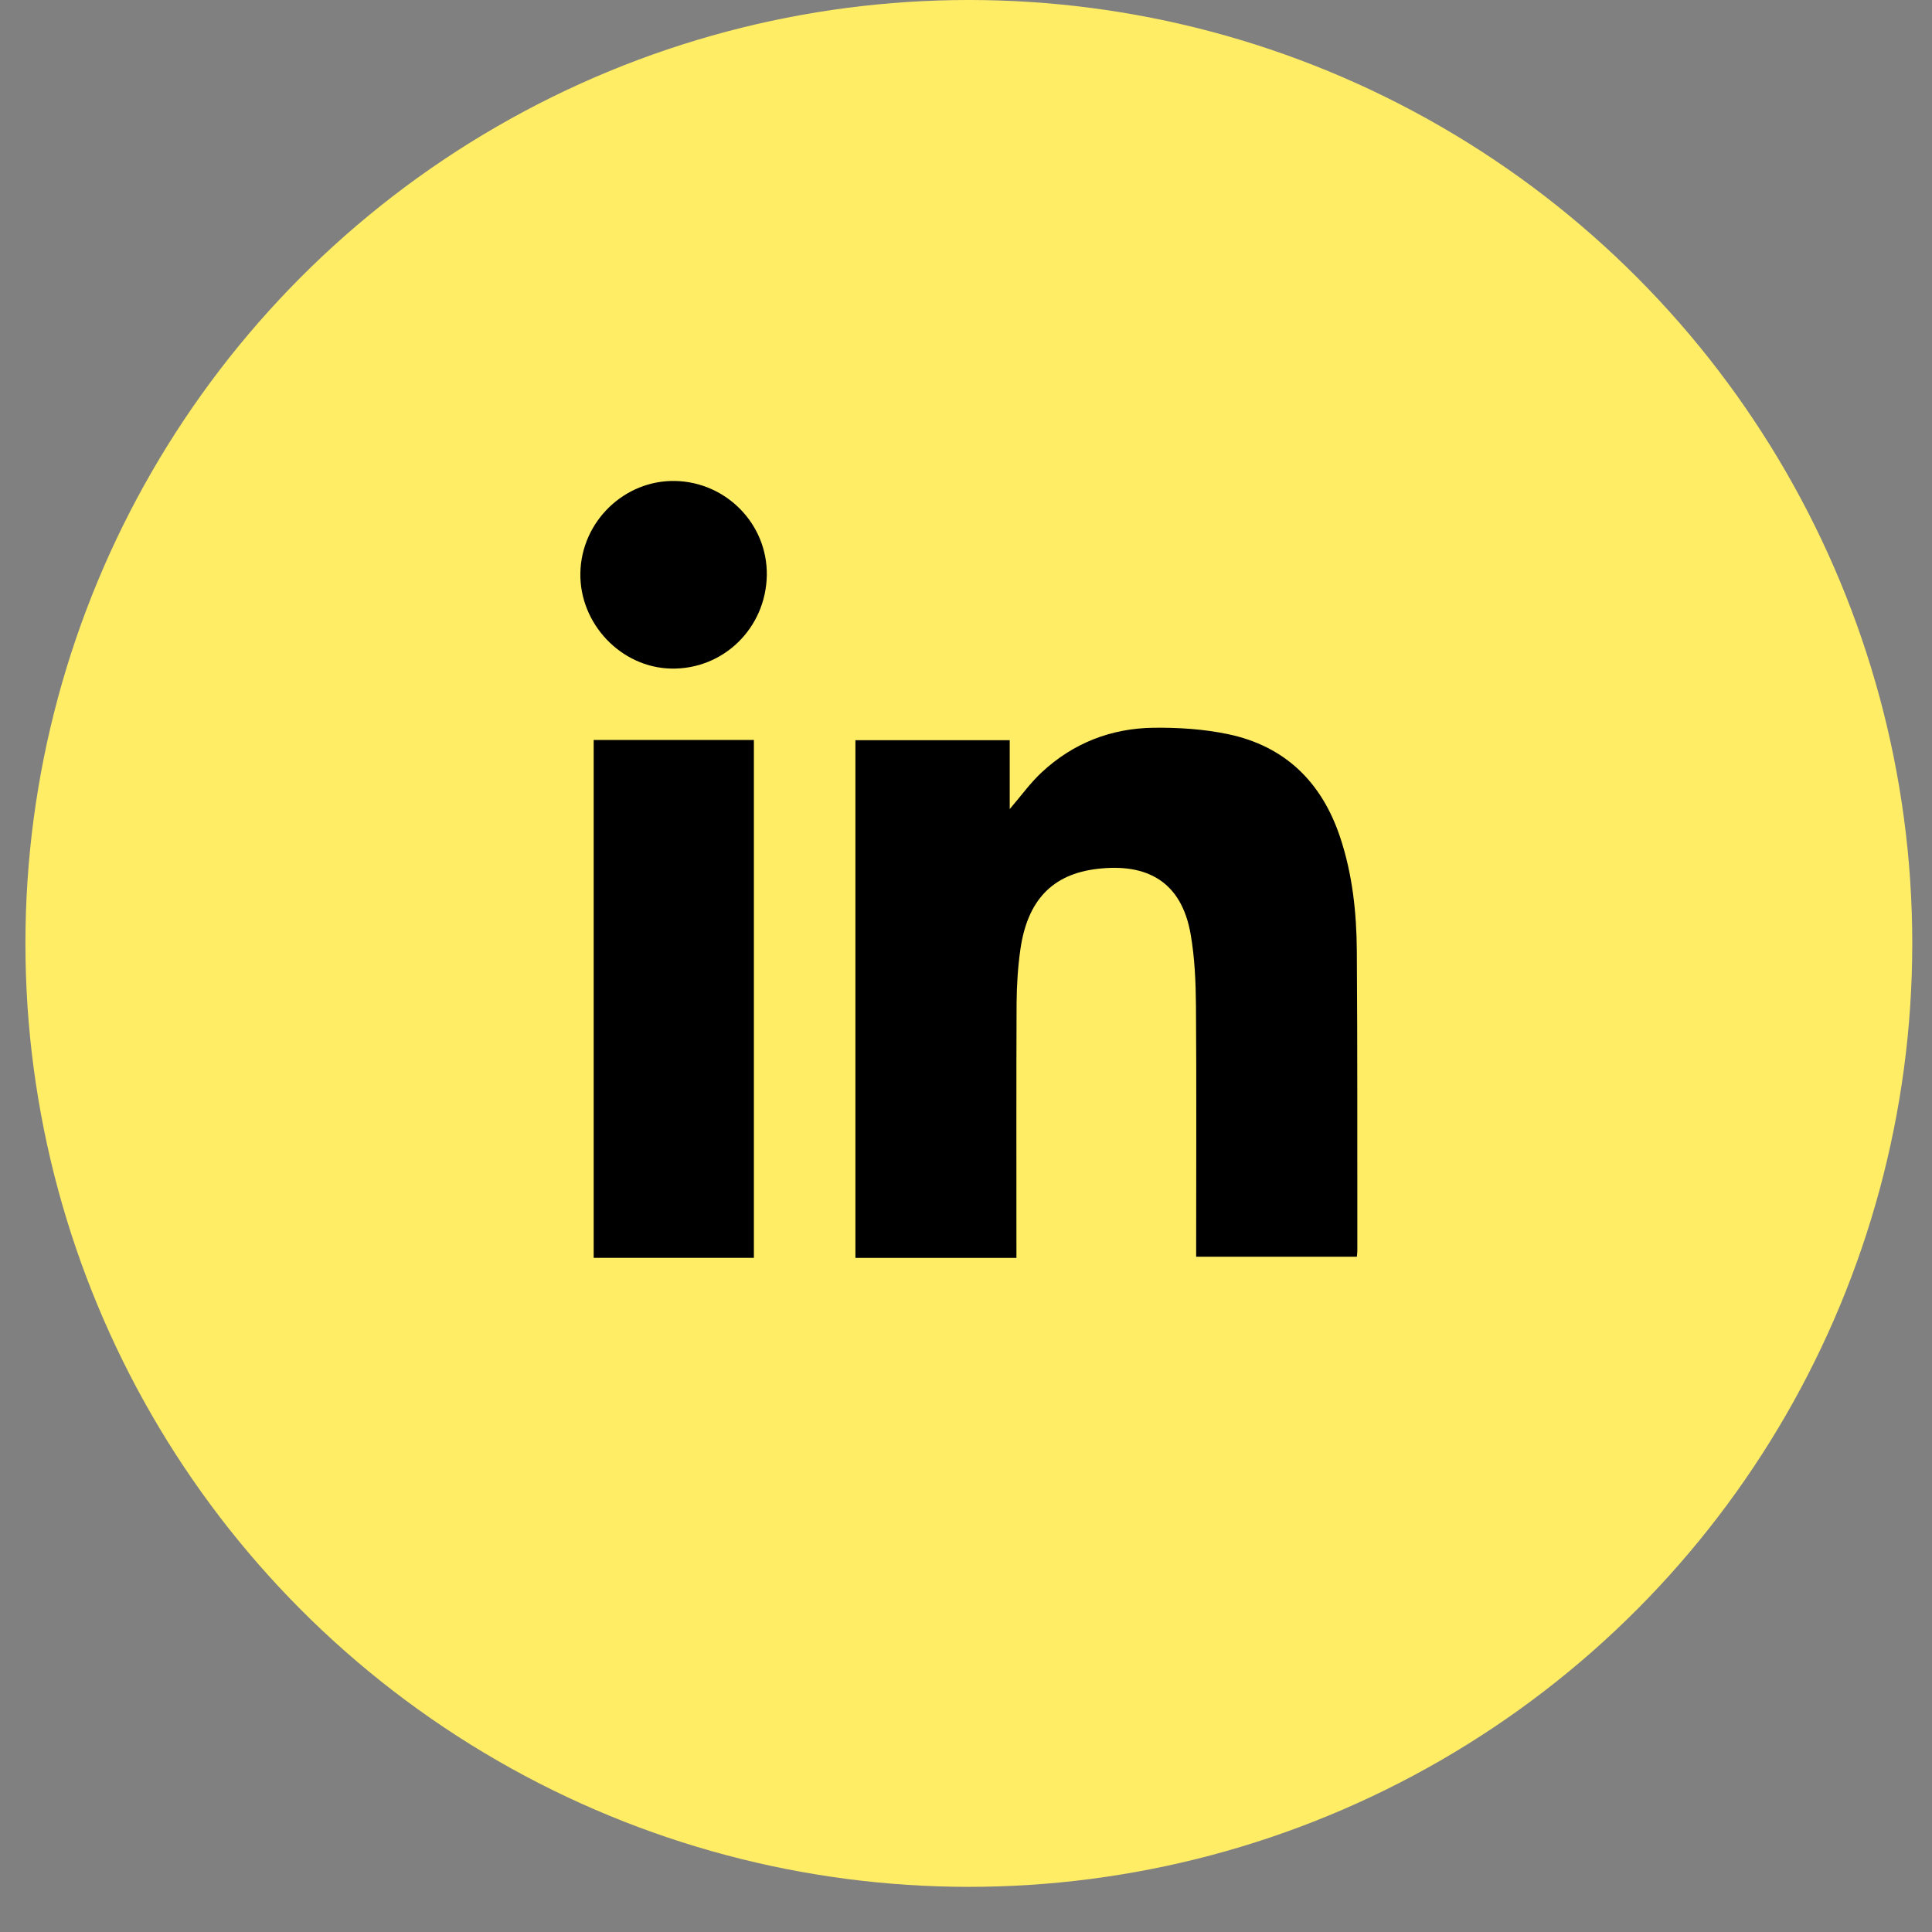 <?xml version="1.0" encoding="UTF-8"?> <svg xmlns="http://www.w3.org/2000/svg" width="38" height="38" viewBox="0 0 38 38" fill="none"><rect x="0" y="0" width="38" height="38" fill="#808080" stroke="none"/><circle cx="19.056" cy="18.556" r="18.556" fill="#FFED66"></circle><g clip-path="url(#clip0_363_372)"><path d="M16.825 24.742V14.559H19.86V15.914C20.079 15.659 20.263 15.401 20.491 15.189C21.107 14.616 21.854 14.324 22.69 14.314C23.177 14.308 23.674 14.34 24.15 14.439C25.28 14.675 26.003 15.389 26.363 16.48C26.602 17.203 26.682 17.951 26.687 18.704C26.701 20.669 26.695 22.634 26.697 24.6C26.697 24.636 26.692 24.671 26.688 24.718H23.527C23.527 24.646 23.527 24.574 23.527 24.502C23.527 22.929 23.535 21.356 23.523 19.782C23.519 19.312 23.499 18.835 23.418 18.373C23.237 17.337 22.558 16.973 21.579 17.09C20.694 17.195 20.208 17.712 20.07 18.671C20.02 19.02 19.998 19.376 19.995 19.73C19.988 21.321 19.992 22.913 19.992 24.505C19.992 24.579 19.992 24.654 19.992 24.742H16.826H16.825Z" fill="black"></path><path d="M11.677 14.554H14.828V24.741H11.677V14.554Z" fill="black"></path><path d="M15.082 11.318C15.063 12.357 14.225 13.172 13.199 13.15C12.214 13.129 11.397 12.268 11.415 11.27C11.434 10.258 12.281 9.438 13.284 9.46C14.293 9.484 15.1 10.317 15.082 11.318Z" fill="black"></path></g><defs><clipPath id="clip0_363_372"><rect width="15.281" height="15.281" fill="white" transform="translate(11.415 9.46)"></rect></clipPath></defs></svg> 